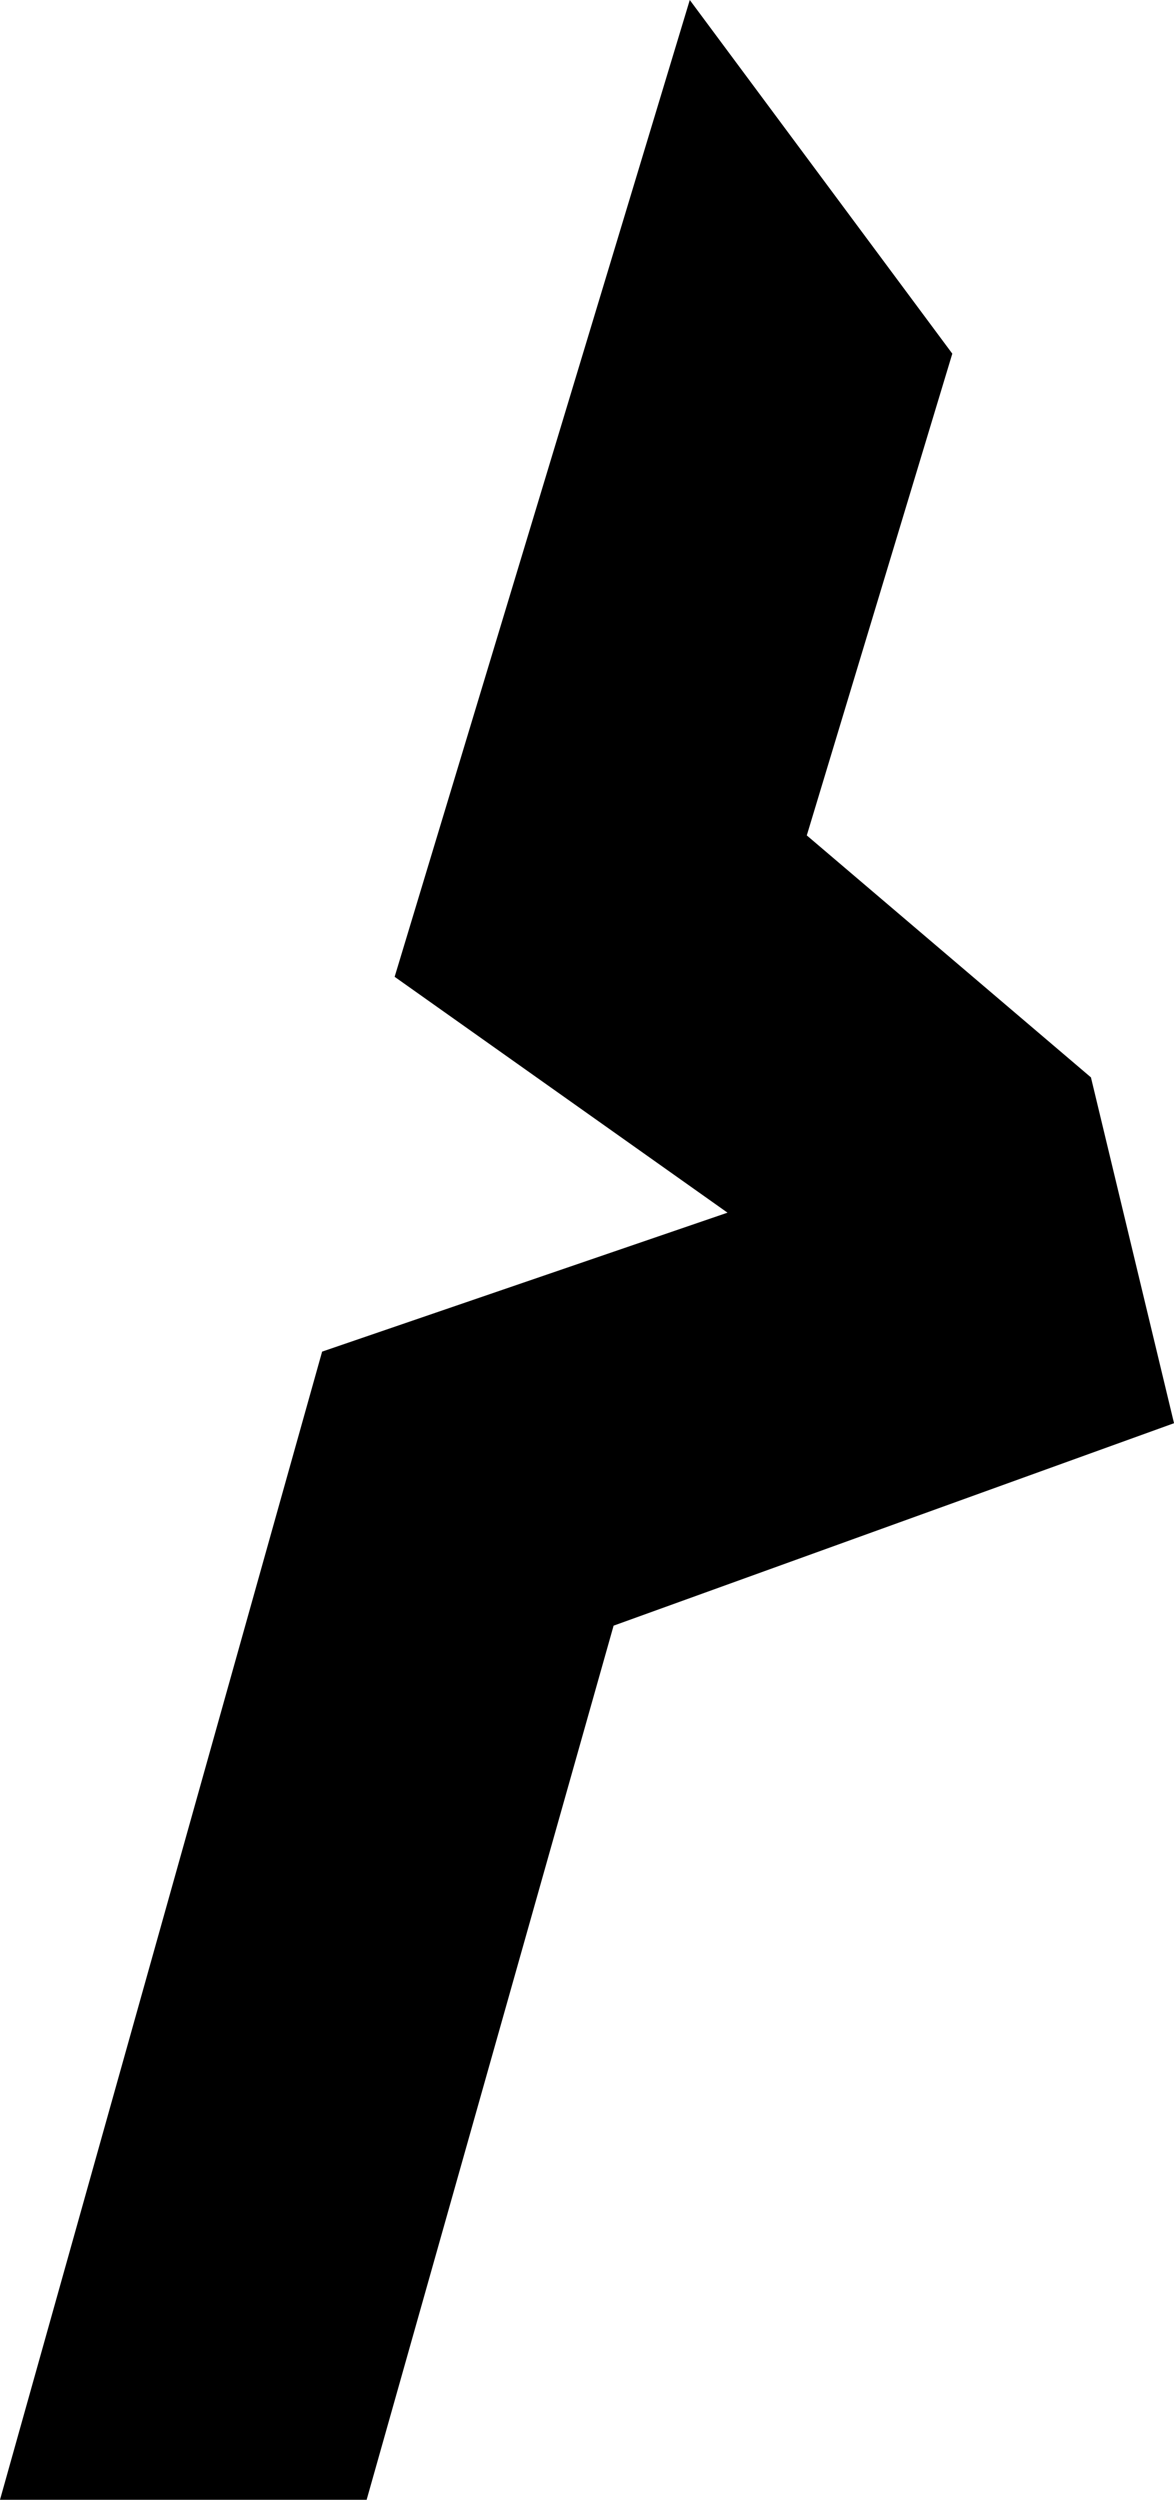 <svg xmlns="http://www.w3.org/2000/svg" width="58.04" height="123.544" viewBox="0 0 58.04 123.544">
  <path id="Path_37695" data-name="Path 37695" d="M97.591,0,83,48.276,99.456,59.933,79.415,66.8,63.49,123.544H81.616l12.209-43.2,27.706-10.006-4.107-17.091L103.376,41.288l7.194-23.809Z" transform="translate(-63.49 0)"/>
</svg>
